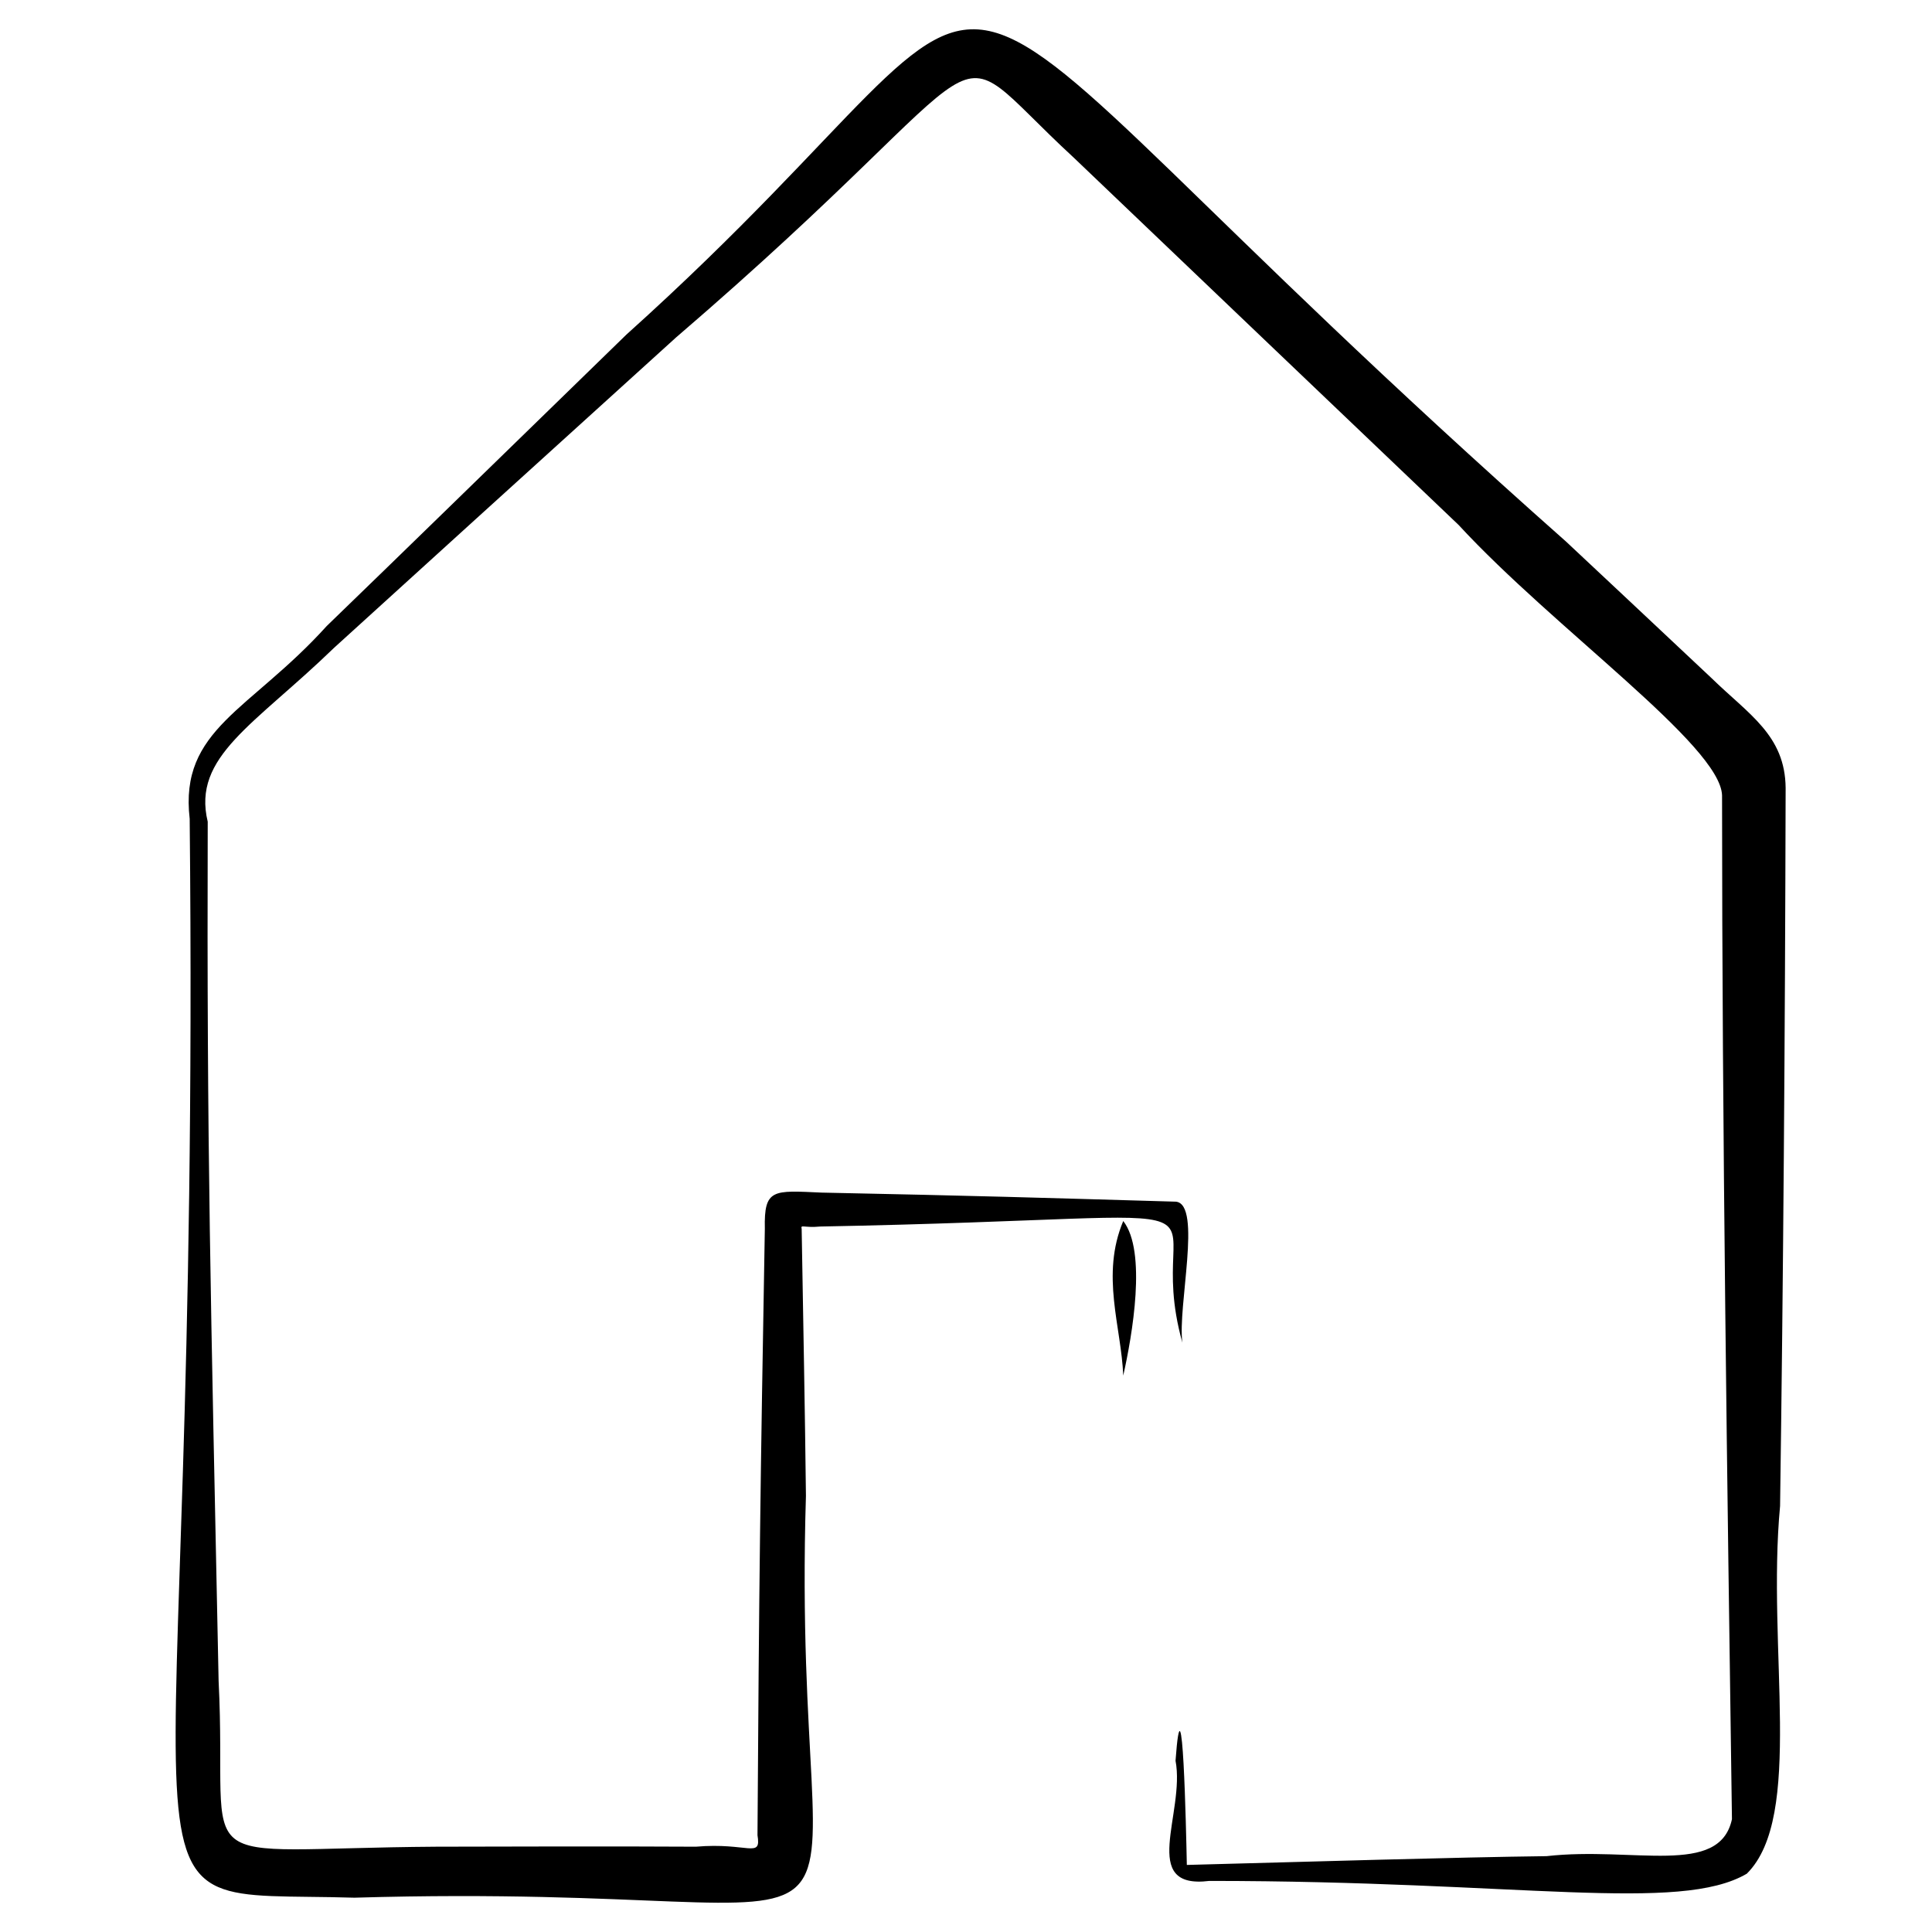 <svg width="66" height="66" viewBox="0 0 66 66" fill="none" xmlns="http://www.w3.org/2000/svg">
<path d="M38.372 46.992C38.304 45.318 37.596 43.56 38.372 41.712C39.183 42.75 38.679 45.622 38.372 46.992Z" fill="black"/>
<path d="M61 26.917C60.983 25.115 59.738 24.405 58.466 23.163C55.214 20.108 56.057 20.898 53.496 18.499C28.049 -4.042 37.472 -3.019 21.398 11.431C16.099 16.587 13.991 18.649 11.163 21.384C8.541 24.285 6.122 24.898 6.48 27.973C6.876 67.156 3.026 64.555 12.11 64.828C32.265 64.232 26.977 69.072 27.532 51.101C27.498 48.103 27.444 45.411 27.386 41.98C27.342 41.817 27.464 41.953 28.022 41.9C44.08 41.6 38.883 40.484 40.392 45.867C40.223 44.638 41.069 41.154 40.175 41.051C35.219 40.907 33.541 40.854 28.07 40.741C26.412 40.668 26.097 40.594 26.128 41.977C25.975 50.638 25.928 54.262 25.877 62.693C26.009 63.509 25.562 62.933 23.773 63.086C20.728 63.066 16.573 63.086 14.912 63.086C6.084 63.146 7.806 64.172 7.468 57.423C7.197 44.225 7.062 39.315 7.096 28.07C6.558 25.838 8.683 24.775 11.416 22.127C14.658 19.179 17.182 16.887 23.099 11.524C34.958 1.341 31.811 0.898 36.68 5.385C39.265 7.857 47.46 15.675 49.831 17.936C53.09 21.474 58.77 25.465 58.828 27.17C58.828 38.589 59.007 50.851 59.166 62.147C58.74 64.122 55.81 63.072 52.833 63.409C49.788 63.446 44.56 63.602 40.544 63.709C40.52 62.526 40.399 56.863 40.158 60.148C40.497 61.933 38.89 64.555 41.312 64.255C51.912 64.255 57.366 65.361 59.674 64.008C61.639 62.056 60.35 56.347 60.81 51.447C60.919 43.712 60.98 35.438 61 26.917Z" fill="black"/>
</svg>
